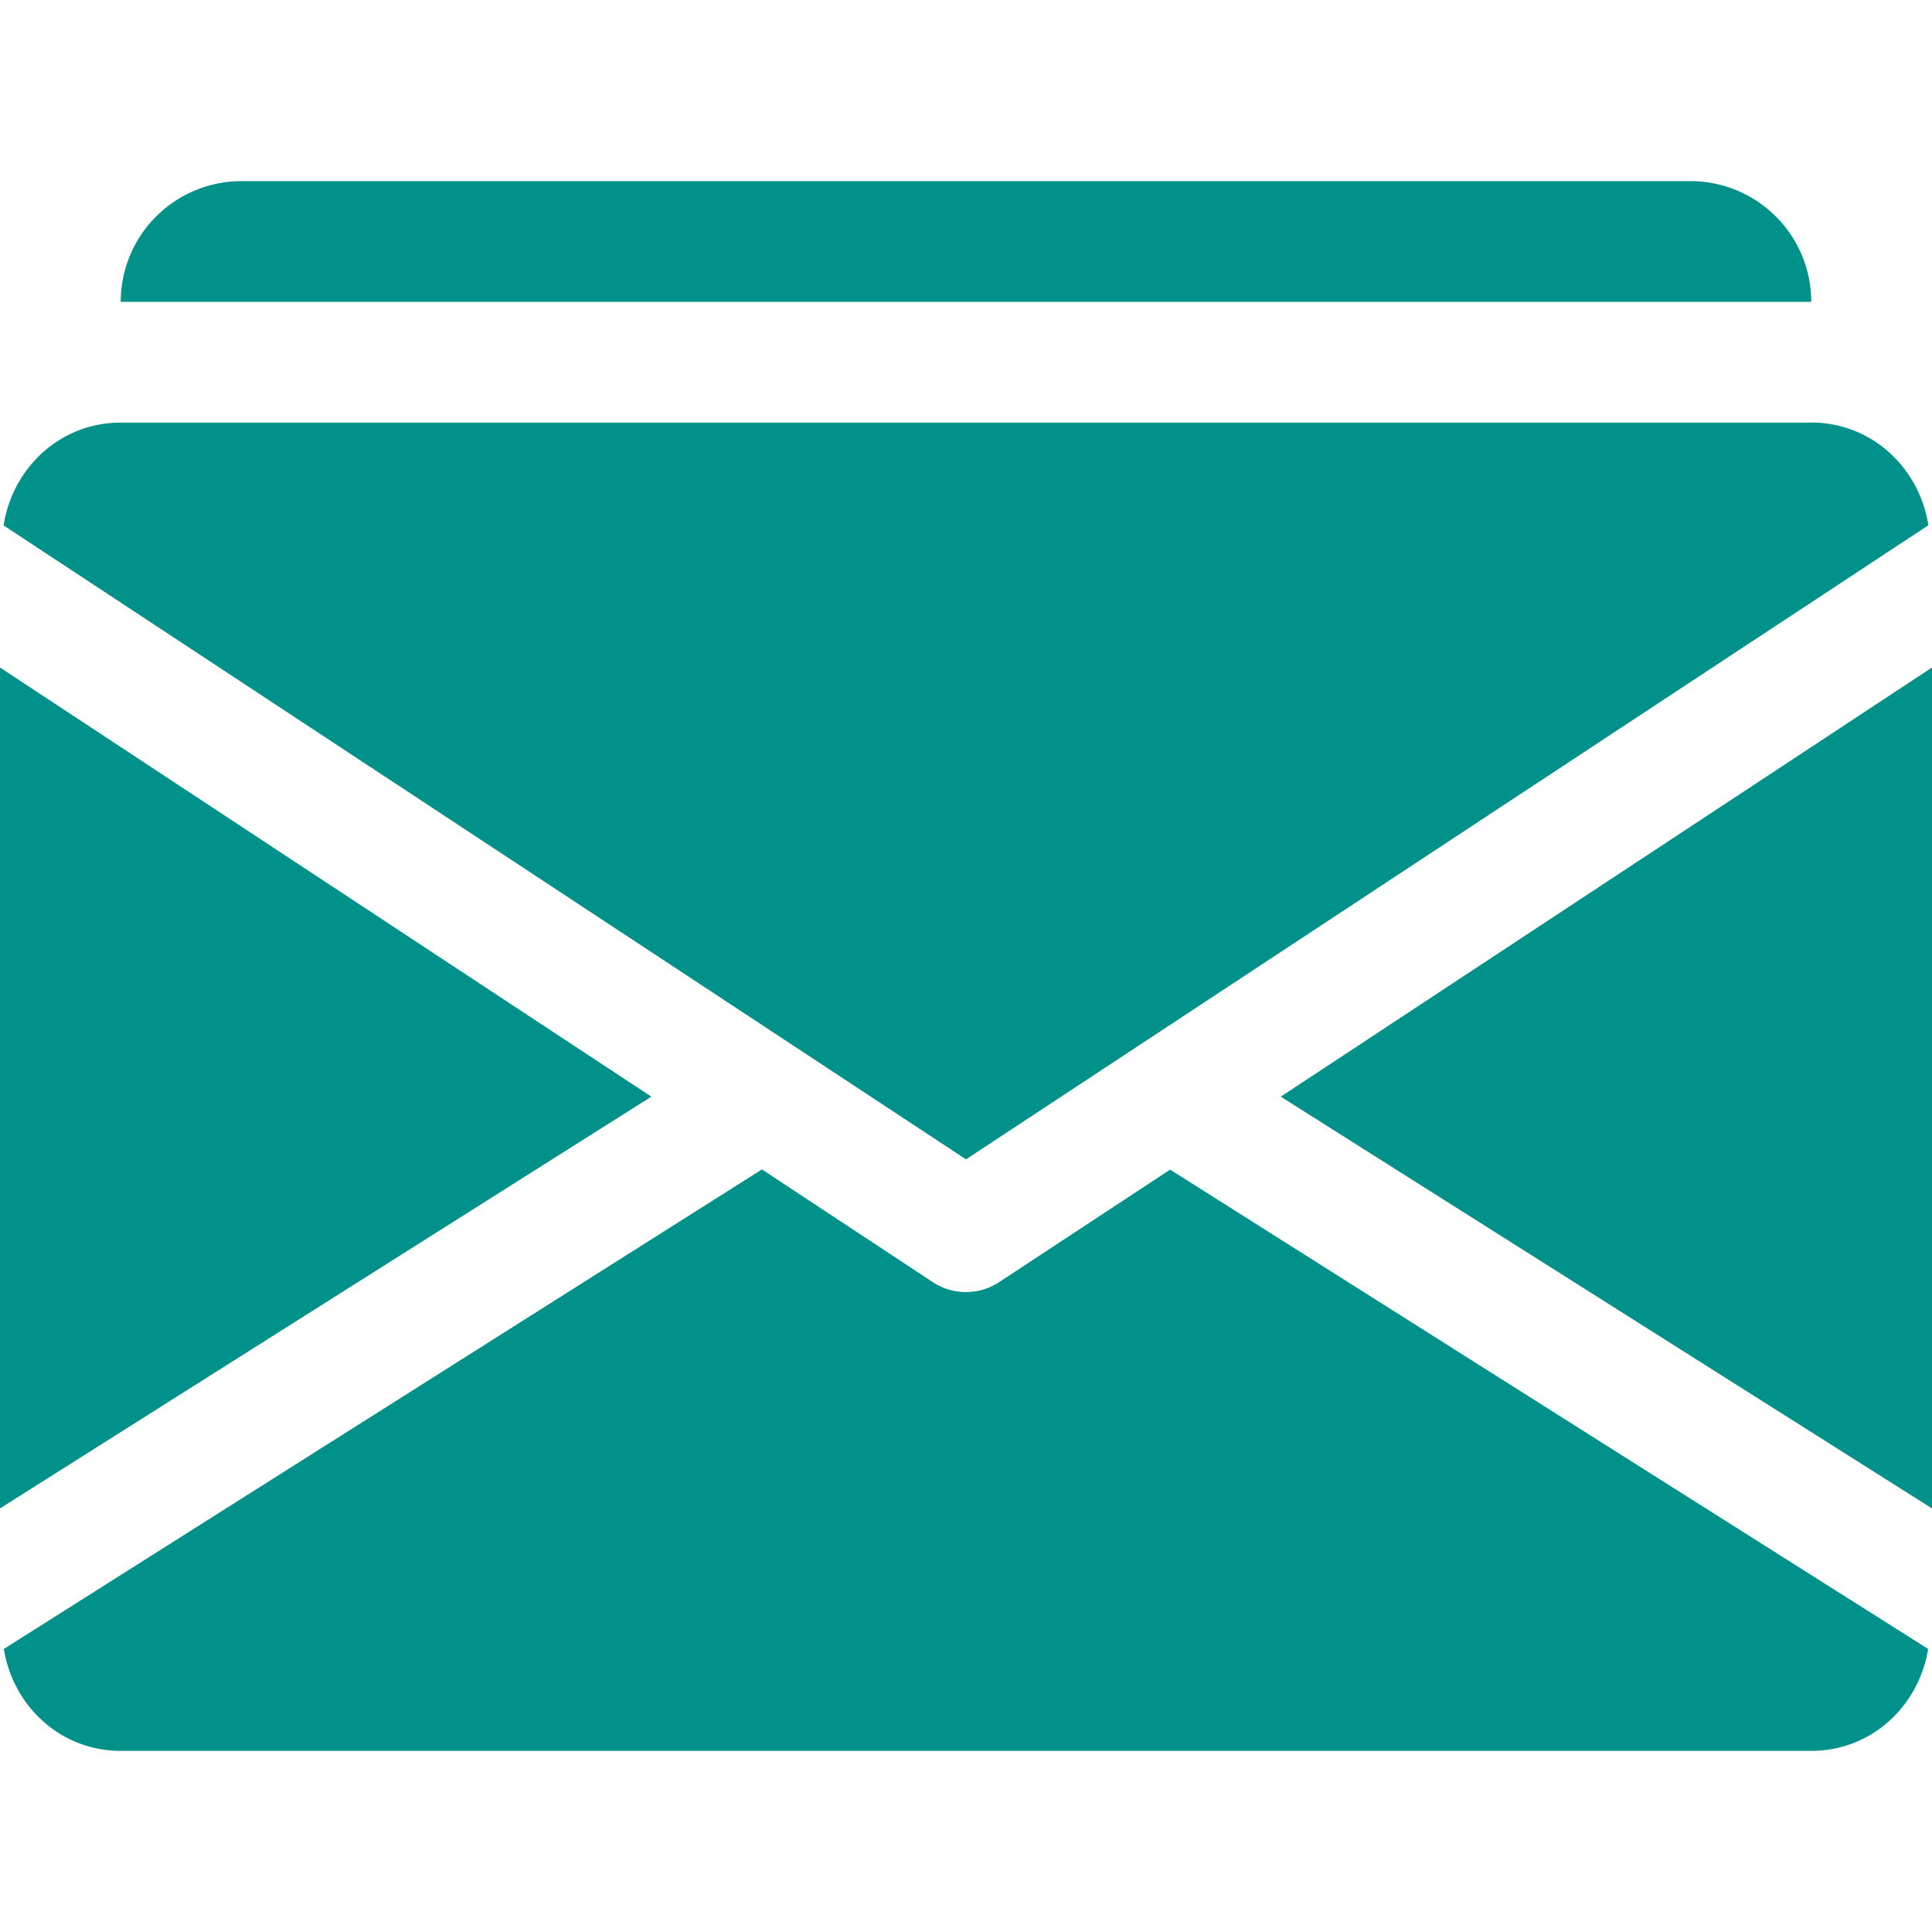 <svg width="24" height="24" fill="none" xmlns="http://www.w3.org/2000/svg"><path d="M15.91 13.623L24 18.738V8.292l-8.09 5.331zM0 8.292v10.446l8.091-5.115L0 8.292zM22.5 5.25h-21c-.75 0-1.343.558-1.455 1.277L12 14.402l11.955-7.877c-.113-.718-.707-1.276-1.455-1.276zm-7.965 9.28l-2.123 1.397a.75.75 0 01-.825 0l-2.122-1.4-9.417 5.957c.115.713.706 1.266 1.452 1.266h21c.745 0 1.336-.553 1.452-1.266l-9.417-5.955zM21 2.25H3a1.5 1.5 0 00-1.5 1.5h21a1.5 1.5 0 00-1.5-1.5z" fill="#00918A"/></svg>